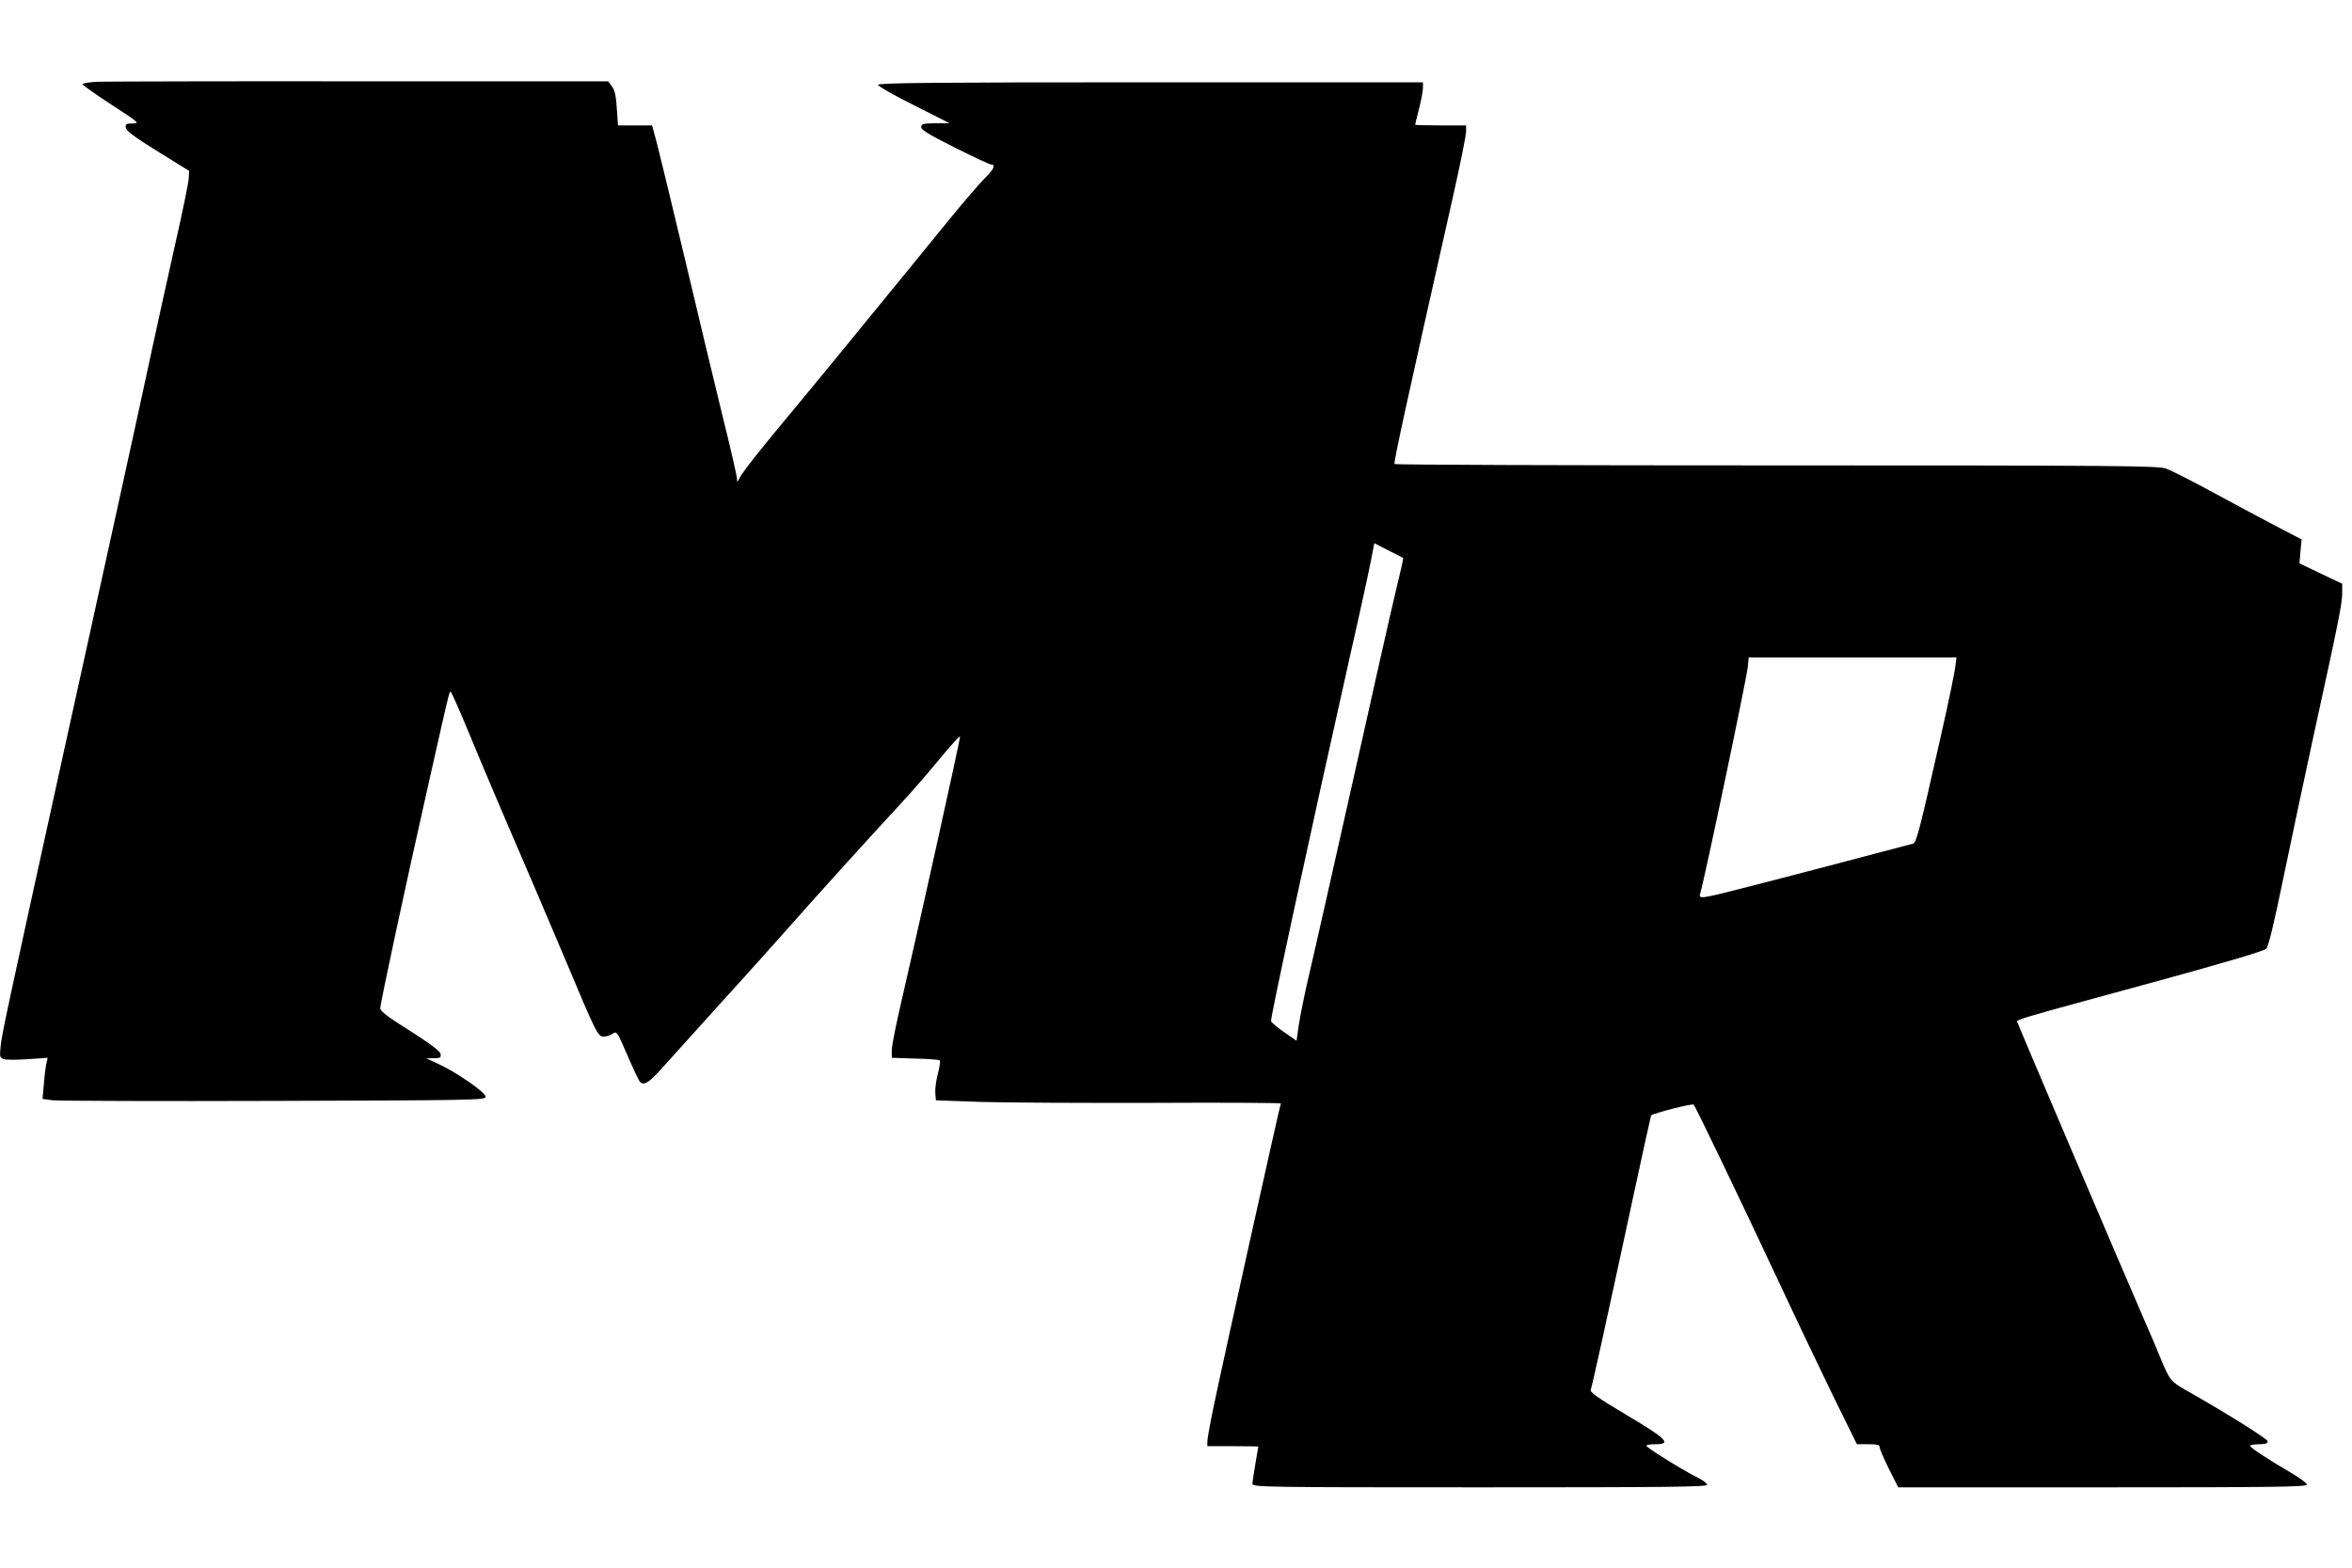 <?xml version="1.0" encoding="UTF-8" standalone="yes"?>
<svg version="1.0" xmlns="http://www.w3.org/2000/svg" width="1200" height="800" viewBox="0 0 1200 800" preserveAspectRatio="xMidYMid meet">
  <g transform="translate(0,800) scale(0.1,-0.1)" fill="#000000" stroke="none">
    <path d="M502 7583 c-49 -2 -82 -8 -80 -14 2 -5 68 -52 148 -104 140 -91 144
-95 107 -95 -34 0 -38 -3 -35 -22 2 -16 44 -47 163 -121 l160 -99 -2 -38 c-1
-20 -31 -170 -68 -331 -36 -162 -91 -409 -121 -549 -57 -268 -238 -1091 -479
-2185 -258 -1174 -287 -1309 -292 -1366 -5 -52 -4 -57 17 -64 12 -4 67 -4 122
0 l101 7 -6 -28 c-4 -16 -10 -63 -13 -106 l-7 -76 54 -7 c30 -3 538 -5 1129
-3 998 3 1075 4 1078 20 4 20 -146 125 -242 169 l-61 28 38 1 c33 0 38 3 35
21 -2 15 -48 49 -155 118 -114 71 -153 101 -153 116 0 23 131 635 244 1135
108 480 108 480 115 480 4 0 43 -89 88 -197 45 -109 117 -281 161 -383 118
-273 277 -646 344 -805 148 -354 159 -375 187 -375 15 0 36 7 47 15 21 14 23
11 74 -108 29 -67 58 -128 63 -135 20 -26 47 -9 118 71 41 46 178 198 304 337
127 139 286 317 354 394 112 127 361 403 576 636 44 48 125 141 180 208 55 67
101 118 103 113 3 -8 -211 -972 -297 -1343 -28 -119 -51 -234 -51 -256 l0 -40
119 -4 c66 -1 122 -6 126 -9 3 -4 -1 -35 -10 -69 -9 -34 -15 -78 -13 -99 l3
-36 225 -8 c124 -4 520 -6 882 -5 361 2 654 0 653 -3 -5 -7 -304 -1357 -344
-1552 -17 -81 -31 -159 -31 -172 l0 -25 130 0 c72 0 130 -1 130 -2 0 -2 -7
-41 -15 -88 -8 -47 -15 -93 -15 -102 0 -17 62 -18 1160 -18 945 0 1160 2 1160
13 0 7 -21 23 -47 36 -67 32 -263 154 -263 163 0 5 20 8 45 8 86 0 61 26 -146
149 -151 90 -189 117 -183 130 7 17 61 261 214 971 50 234 93 426 94 428 12
11 210 62 217 55 10 -10 232 -472 441 -918 82 -176 204 -431 270 -567 l122
-248 58 0 c45 0 58 -3 58 -15 0 -8 21 -58 47 -110 l48 -95 1042 0 c875 0 1043
2 1043 14 0 7 -37 35 -82 61 -114 66 -208 128 -208 137 0 4 20 8 45 8 33 0 45
4 45 15 0 12 -216 147 -421 263 -72 41 -80 51 -122 152 -19 47 -57 137 -85
200 -108 248 -640 1496 -646 1516 -7 24 -91 -2 739 225 313 86 517 146 527
157 12 12 39 124 88 362 39 190 110 521 156 735 128 584 144 666 144 718 l0
48 -109 52 -109 52 5 61 6 61 -149 78 c-82 43 -227 121 -323 173 -96 52 -195
102 -220 111 -42 14 -231 16 -1988 16 -1068 0 -1944 3 -1948 7 -6 6 63 321
300 1373 36 160 65 305 65 323 l0 32 -130 0 c-71 0 -130 2 -130 3 0 2 9 39 20
82 11 43 20 91 20 107 l0 28 -1390 0 c-1113 0 -1390 -3 -1390 -13 0 -7 82 -54
183 -104 l182 -92 -72 0 c-64 -1 -73 -3 -73 -20 0 -14 42 -39 173 -105 94 -47
178 -86 185 -86 24 0 11 -26 -34 -70 -25 -25 -110 -123 -188 -219 -135 -166
-241 -296 -516 -632 -69 -84 -181 -221 -250 -304 -185 -221 -277 -338 -295
-371 -13 -26 -15 -27 -15 -7 0 12 -31 149 -70 305 -38 156 -124 513 -190 793
-67 281 -133 554 -147 608 l-26 97 -87 0 -87 0 -6 86 c-4 64 -10 93 -25 113
l-19 26 -1259 0 c-692 1 -1296 -1 -1342 -2z m6657 -2430 c2 -1 -13 -68 -33
-150 -20 -81 -119 -519 -220 -973 -102 -454 -203 -904 -226 -1000 -23 -96 -46
-212 -53 -258 l-12 -83 -62 43 c-35 24 -65 49 -68 57 -5 12 198 950 409 1891
47 206 92 414 101 461 l17 87 72 -37 c39 -20 73 -37 75 -38z m2816 -562 c-4
-30 -35 -181 -70 -335 -111 -493 -127 -555 -144 -561 -36 -10 -709 -187 -876
-229 -202 -52 -219 -54 -211 -28 23 77 236 1092 243 1157 l5 50 530 0 530 0
-7 -54z"/>
  </g>
</svg>
